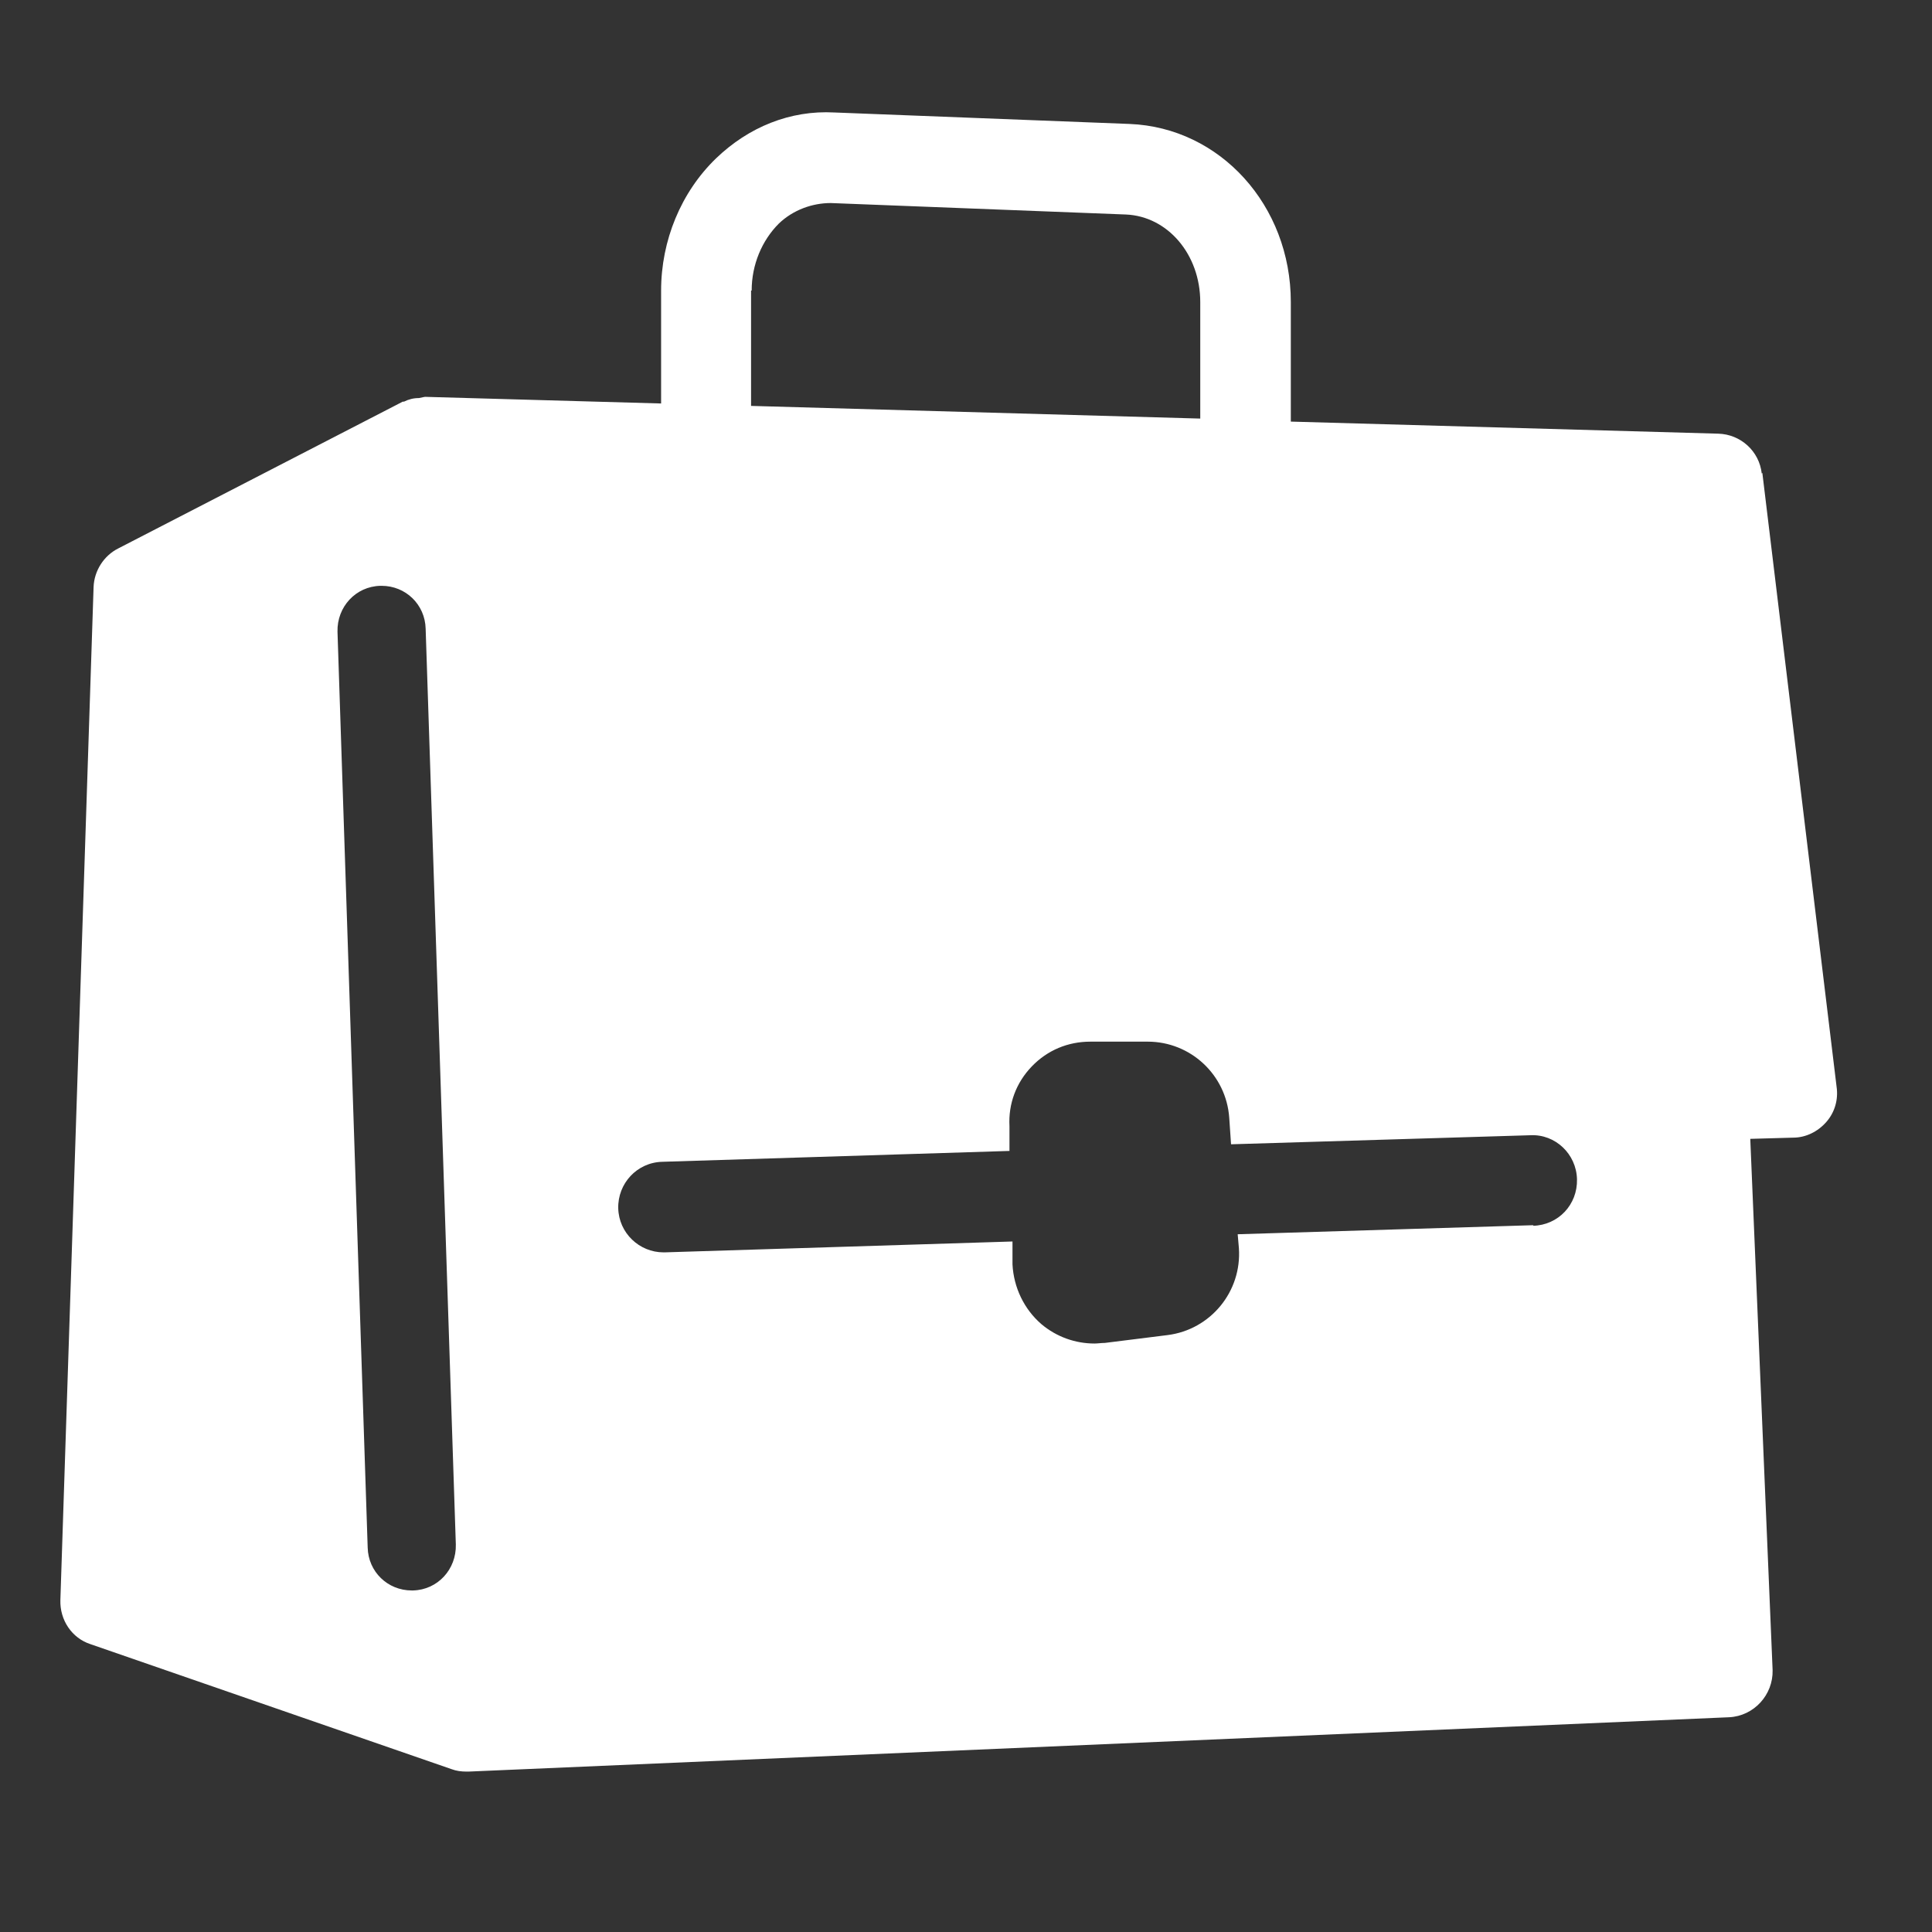 <svg xmlns="http://www.w3.org/2000/svg" fill="none" viewBox="0 0 32 32" height="32" width="32">
<rect x="0" y="0" width="32" height="32" fill="#333333" stroke="none"/>
<path fill="white" d="M29.18 7.843C29.14 7.473 28.83 7.193 28.46 7.183L21.38 6.983V5.003C21.38 3.403 20.21 2.113 18.71 2.053L13.82 1.863C13.09 1.823 12.4 2.103 11.86 2.623C11.28 3.183 10.95 3.983 10.95 4.813V6.683L7.04 6.573C7.04 6.573 6.98 6.583 6.94 6.593C6.85 6.593 6.77 6.613 6.69 6.653C6.69 6.653 6.68 6.653 6.67 6.653L1.96 9.083C1.72 9.203 1.56 9.453 1.55 9.723L1 26.503C0.99 26.833 1.19 27.133 1.5 27.233L7.48 29.303C7.56 29.333 7.64 29.343 7.73 29.343C7.74 29.343 7.75 29.343 7.76 29.343L28.64 28.443C29.05 28.423 29.37 28.073 29.36 27.663L28.99 18.863L29.7 18.843C29.91 18.843 30.11 18.743 30.25 18.583C30.39 18.423 30.45 18.213 30.42 18.003L29.19 7.833L29.18 7.843ZM6.84 26.343H6.82C6.42 26.343 6.1 26.033 6.09 25.633L5.59 10.463C5.58 10.053 5.89 9.713 6.3 9.703H6.32C6.72 9.703 7.04 10.013 7.05 10.413L7.55 25.583C7.56 25.993 7.25 26.333 6.84 26.343ZM12.45 4.813C12.45 4.383 12.62 3.983 12.9 3.703C13.14 3.473 13.46 3.363 13.76 3.363L18.65 3.553C19.34 3.583 19.88 4.213 19.88 5.003V6.933L12.44 6.723V4.813H12.45ZM25.4 20.293L20.5 20.443L20.52 20.673C20.57 21.393 20.05 22.023 19.34 22.113L18.3 22.243C18.24 22.243 18.18 22.253 18.13 22.253C17.81 22.253 17.5 22.143 17.25 21.933C16.96 21.683 16.79 21.323 16.77 20.943V20.563L11.01 20.743H10.99C10.59 20.743 10.25 20.423 10.24 20.013C10.23 19.603 10.55 19.253 10.97 19.243L16.72 19.063V18.653C16.7 18.283 16.83 17.933 17.09 17.663C17.35 17.393 17.69 17.253 18.06 17.253H19.01C19.72 17.253 20.31 17.803 20.36 18.513L20.39 18.953L25.35 18.803C25.76 18.783 26.11 19.113 26.12 19.533C26.13 19.953 25.81 20.293 25.39 20.303L25.4 20.293Z"></path>
</svg>
